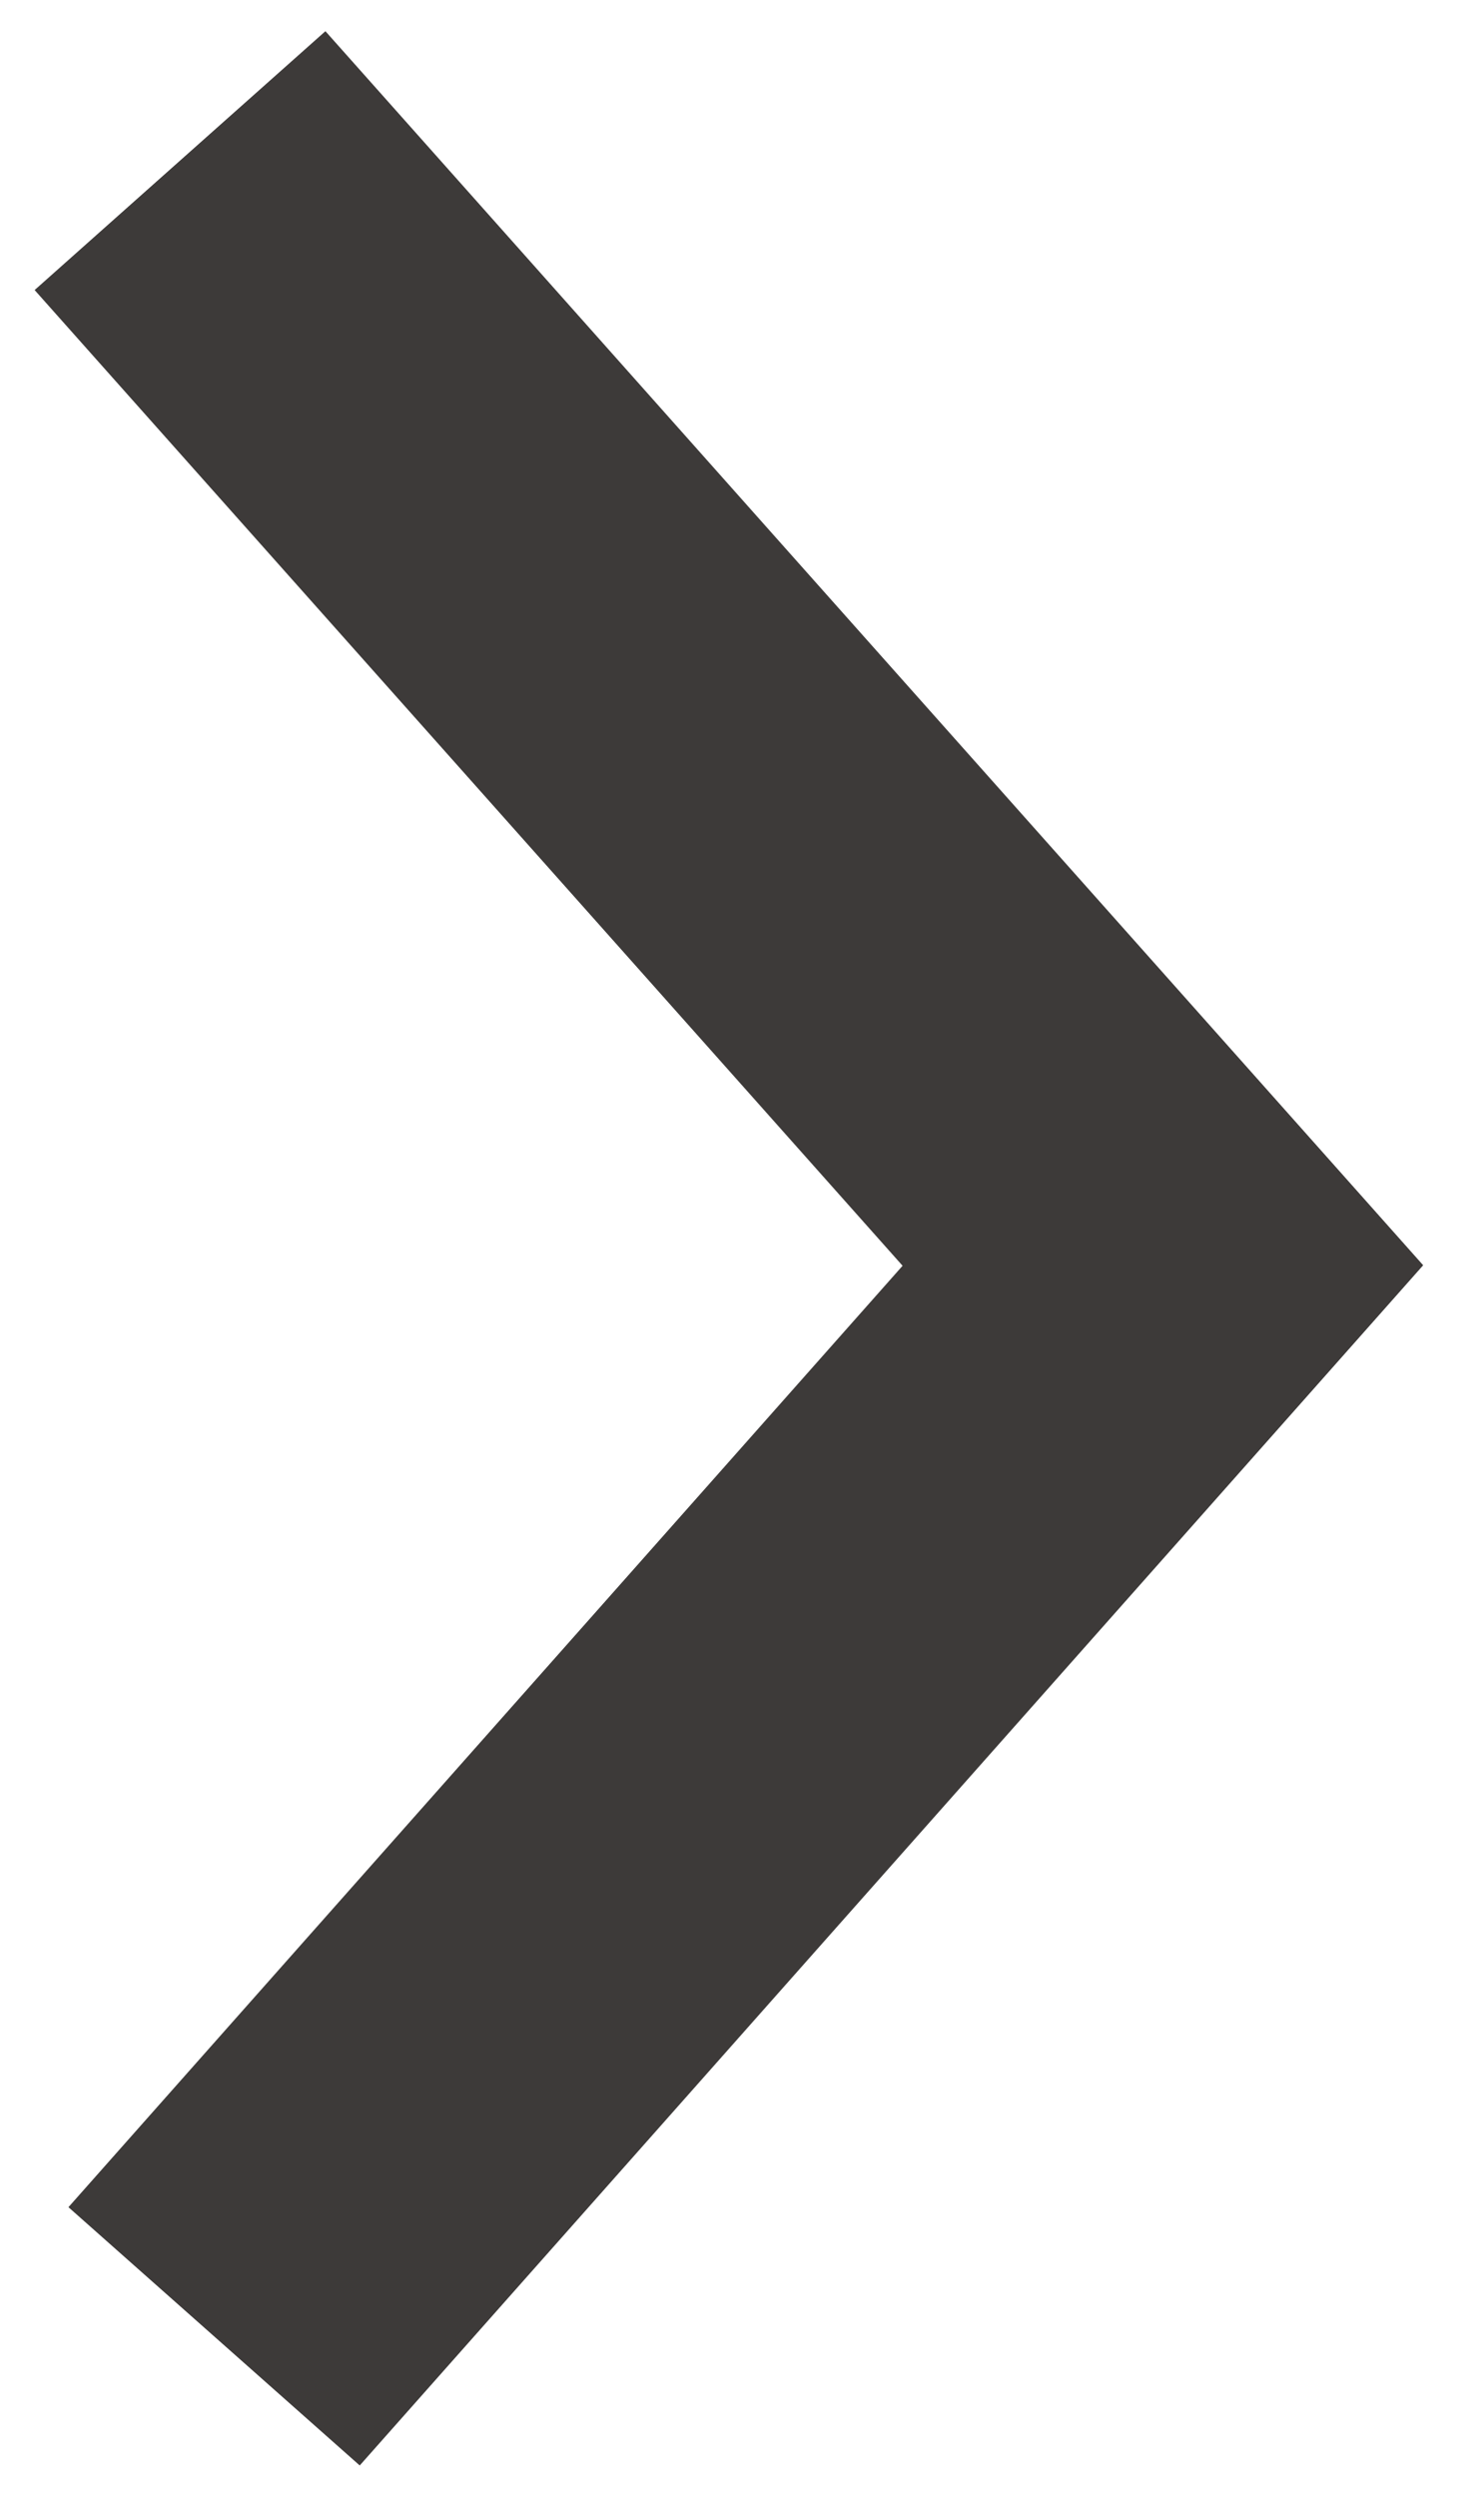<?xml version="1.0" encoding="utf-8"?>
<!-- Generator: Adobe Illustrator 21.1.0, SVG Export Plug-In . SVG Version: 6.00 Build 0)  -->
<svg version="1.1" id="レイヤー_1" xmlns="http://www.w3.org/2000/svg" xmlns:xlink="http://www.w3.org/1999/xlink" x="0px"
	 y="0px" viewBox="0 0 30.5 51.3" style="enable-background:new 0 0 30.5 51.3;" xml:space="preserve">
<style type="text/css">
	.st0{fill:none;stroke:#3D3A39;stroke-width:8;stroke-miterlimit:10;}
</style>
<polyline class="st0" points="3.7,3.3 23.9,26 4.4,48 "/>
</svg>
